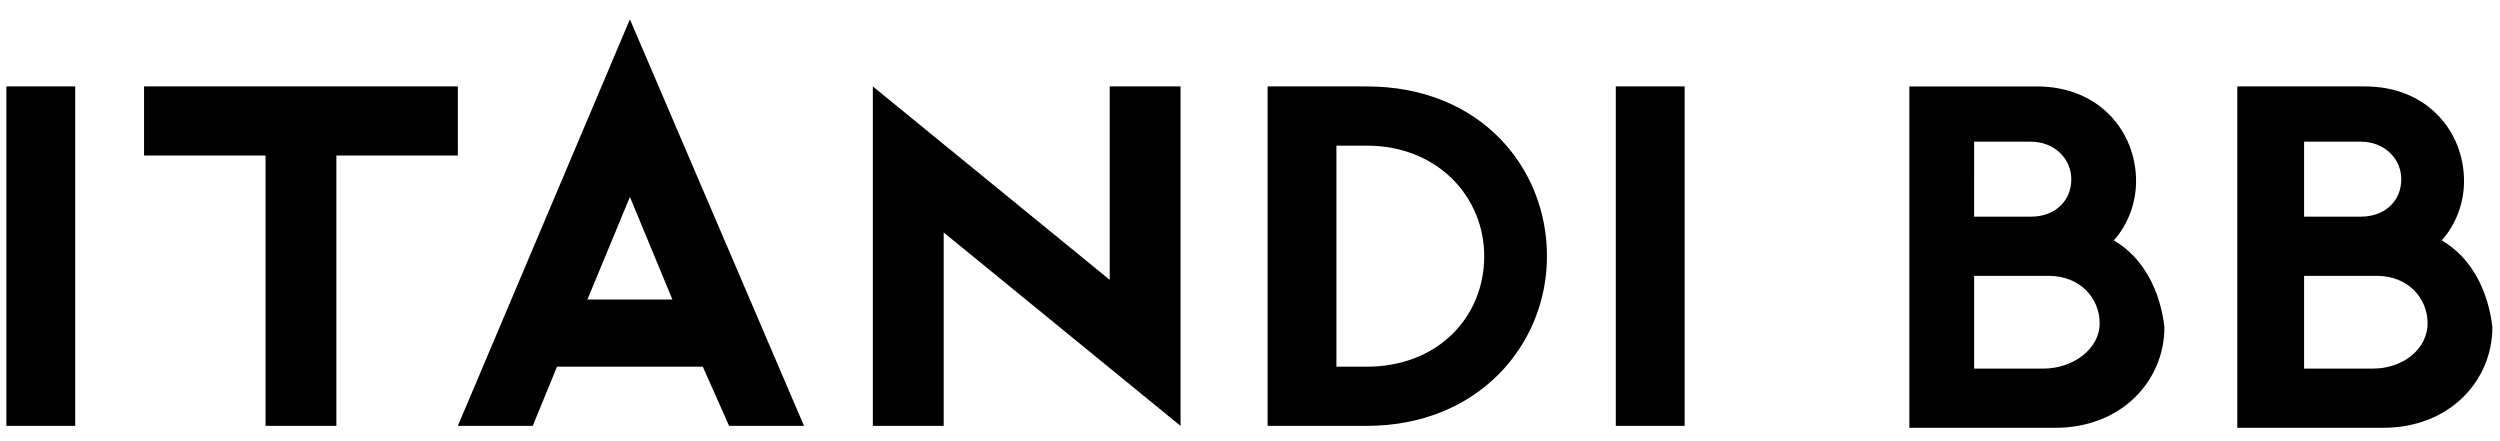 <svg xmlns="http://www.w3.org/2000/svg" width="119" height="21" fill="none"><g clip-path="url(#a)"><path fill="#000" d="M.304 4.114H3.58v16.158H.304zm34.401 16.158h3.566L29.984.92l-8.191 19.352h3.565l1.156-2.818h6.939zm-6.745-6.013l2.024-4.885 2.023 4.885zM52.822 4.114v9.206L41.547 4.114v16.158h3.373v-9.206l11.274 9.206V4.114zm24.09 0h3.277v16.158h-3.277zm-55.12 0H6.857v3.288h5.782v12.87h3.373V7.402h5.782zm38.546 0h4.721c5.397 0 8.577 3.852 8.577 8.079s-3.277 8.078-8.577 8.078h-4.721zm3.276 13.34h1.445c3.373 0 5.59-2.35 5.59-5.261 0-2.818-2.217-5.26-5.59-5.26h-1.445zm37.003-6.012c.675-.752 1.06-1.785 1.06-2.819 0-2.348-1.734-4.509-4.722-4.509h-6.07v16.25h6.938c3.18 0 5.203-2.254 5.203-4.79-.192-1.69-.963-3.287-2.409-4.133m-6.649-4.697h2.698c1.157 0 1.928.845 1.928 1.784 0 1.034-.771 1.785-1.927 1.785h-2.699zm3.277 10.802h-3.277v-4.415h3.566c1.445 0 2.409 1.034 2.409 2.255s-1.253 2.16-2.698 2.16m18.983-6.105c.675-.752 1.06-1.785 1.06-2.819 0-2.348-1.734-4.509-4.722-4.509h-6.071v16.25h6.939c3.18 0 5.203-2.254 5.203-4.79-.192-1.69-.963-3.287-2.409-4.133m-6.553-4.697h2.699c1.156 0 1.927.845 1.927 1.784 0 1.034-.771 1.785-1.927 1.785h-2.699zm3.277 10.802h-3.277V13.13h3.47c1.445 0 2.409 1.034 2.409 2.255s-1.157 2.16-2.602 2.16"/></g><defs><clipPath id="a"><path fill="#fff" d="M.056.7h118.889v20H.055z"/></clipPath></defs></svg>